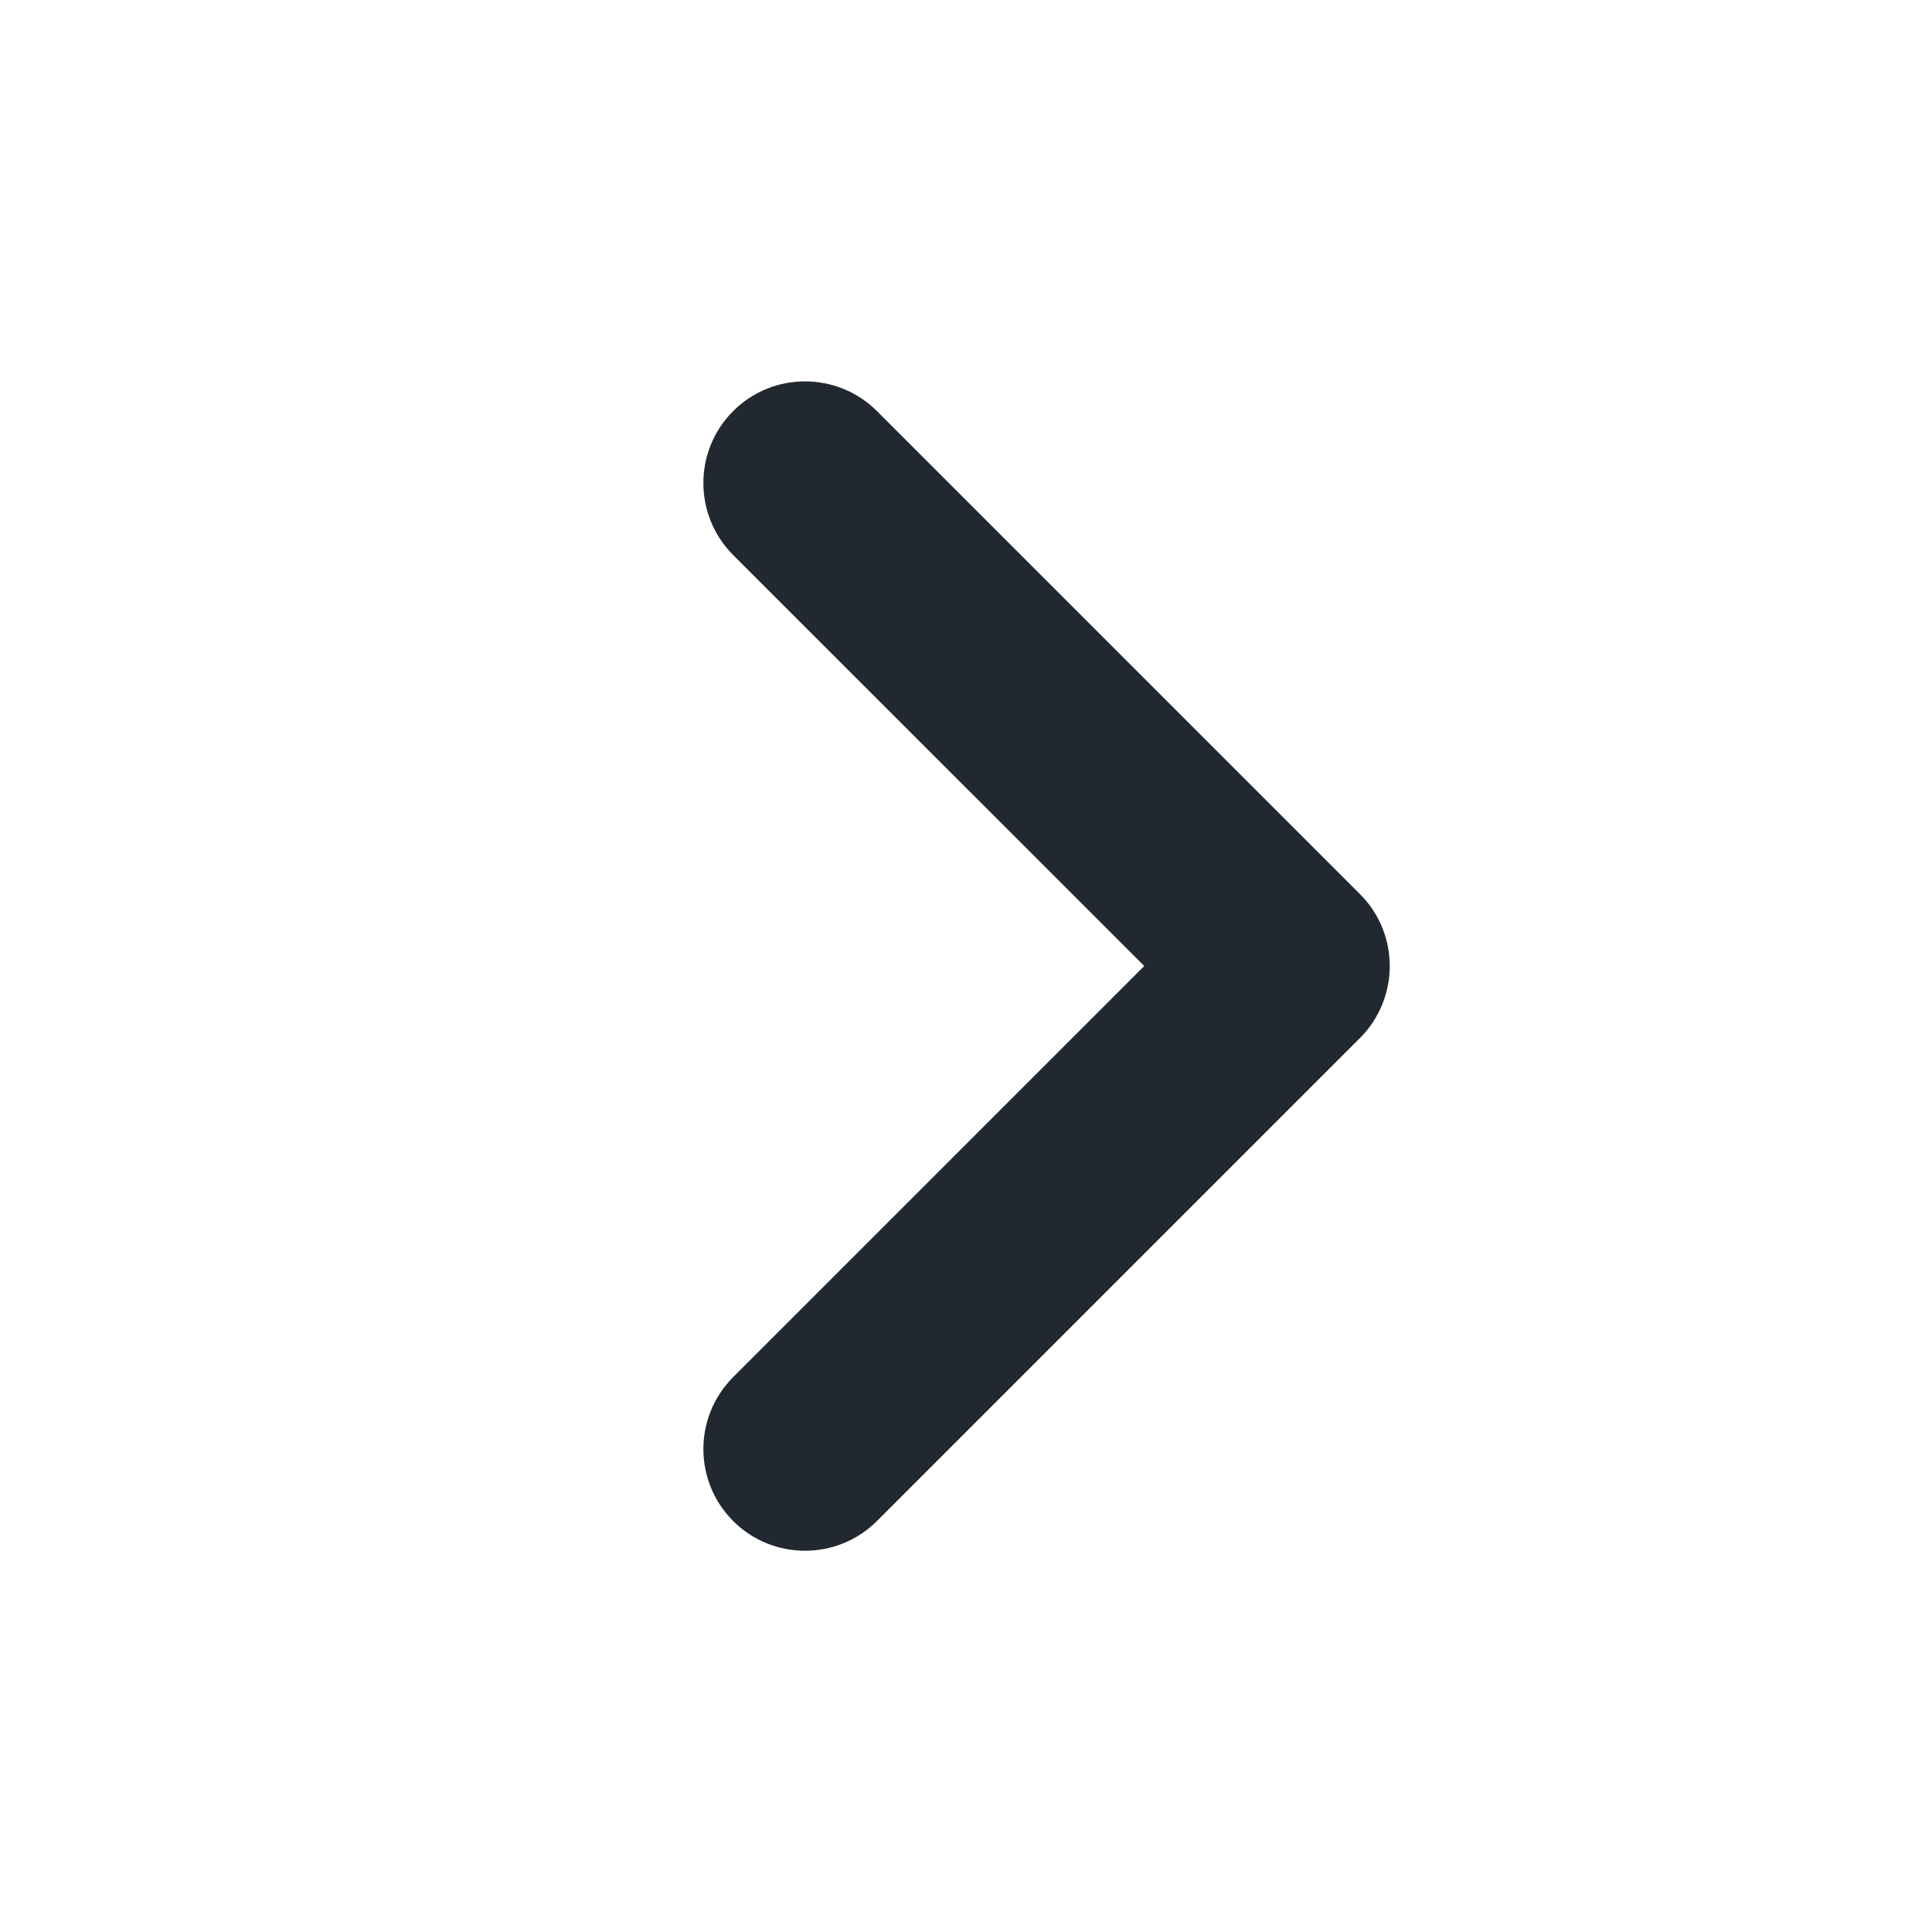 <svg width="15" height="15" viewBox="0 0 15 15" fill="none" xmlns="http://www.w3.org/2000/svg">
<path fill-rule="evenodd" clip-rule="evenodd" d="M5.692 3.192C6 2.884 6.5 2.884 6.809 3.192L10.559 6.942C10.867 7.25 10.867 7.75 10.559 8.059L6.809 11.809C6.5 12.117 6 12.117 5.692 11.809C5.384 11.5 5.384 11.001 5.692 10.692L8.884 7.5L5.692 4.309C5.384 4 5.384 3.5 5.692 3.192Z" fill="#22282F"/>
</svg>
